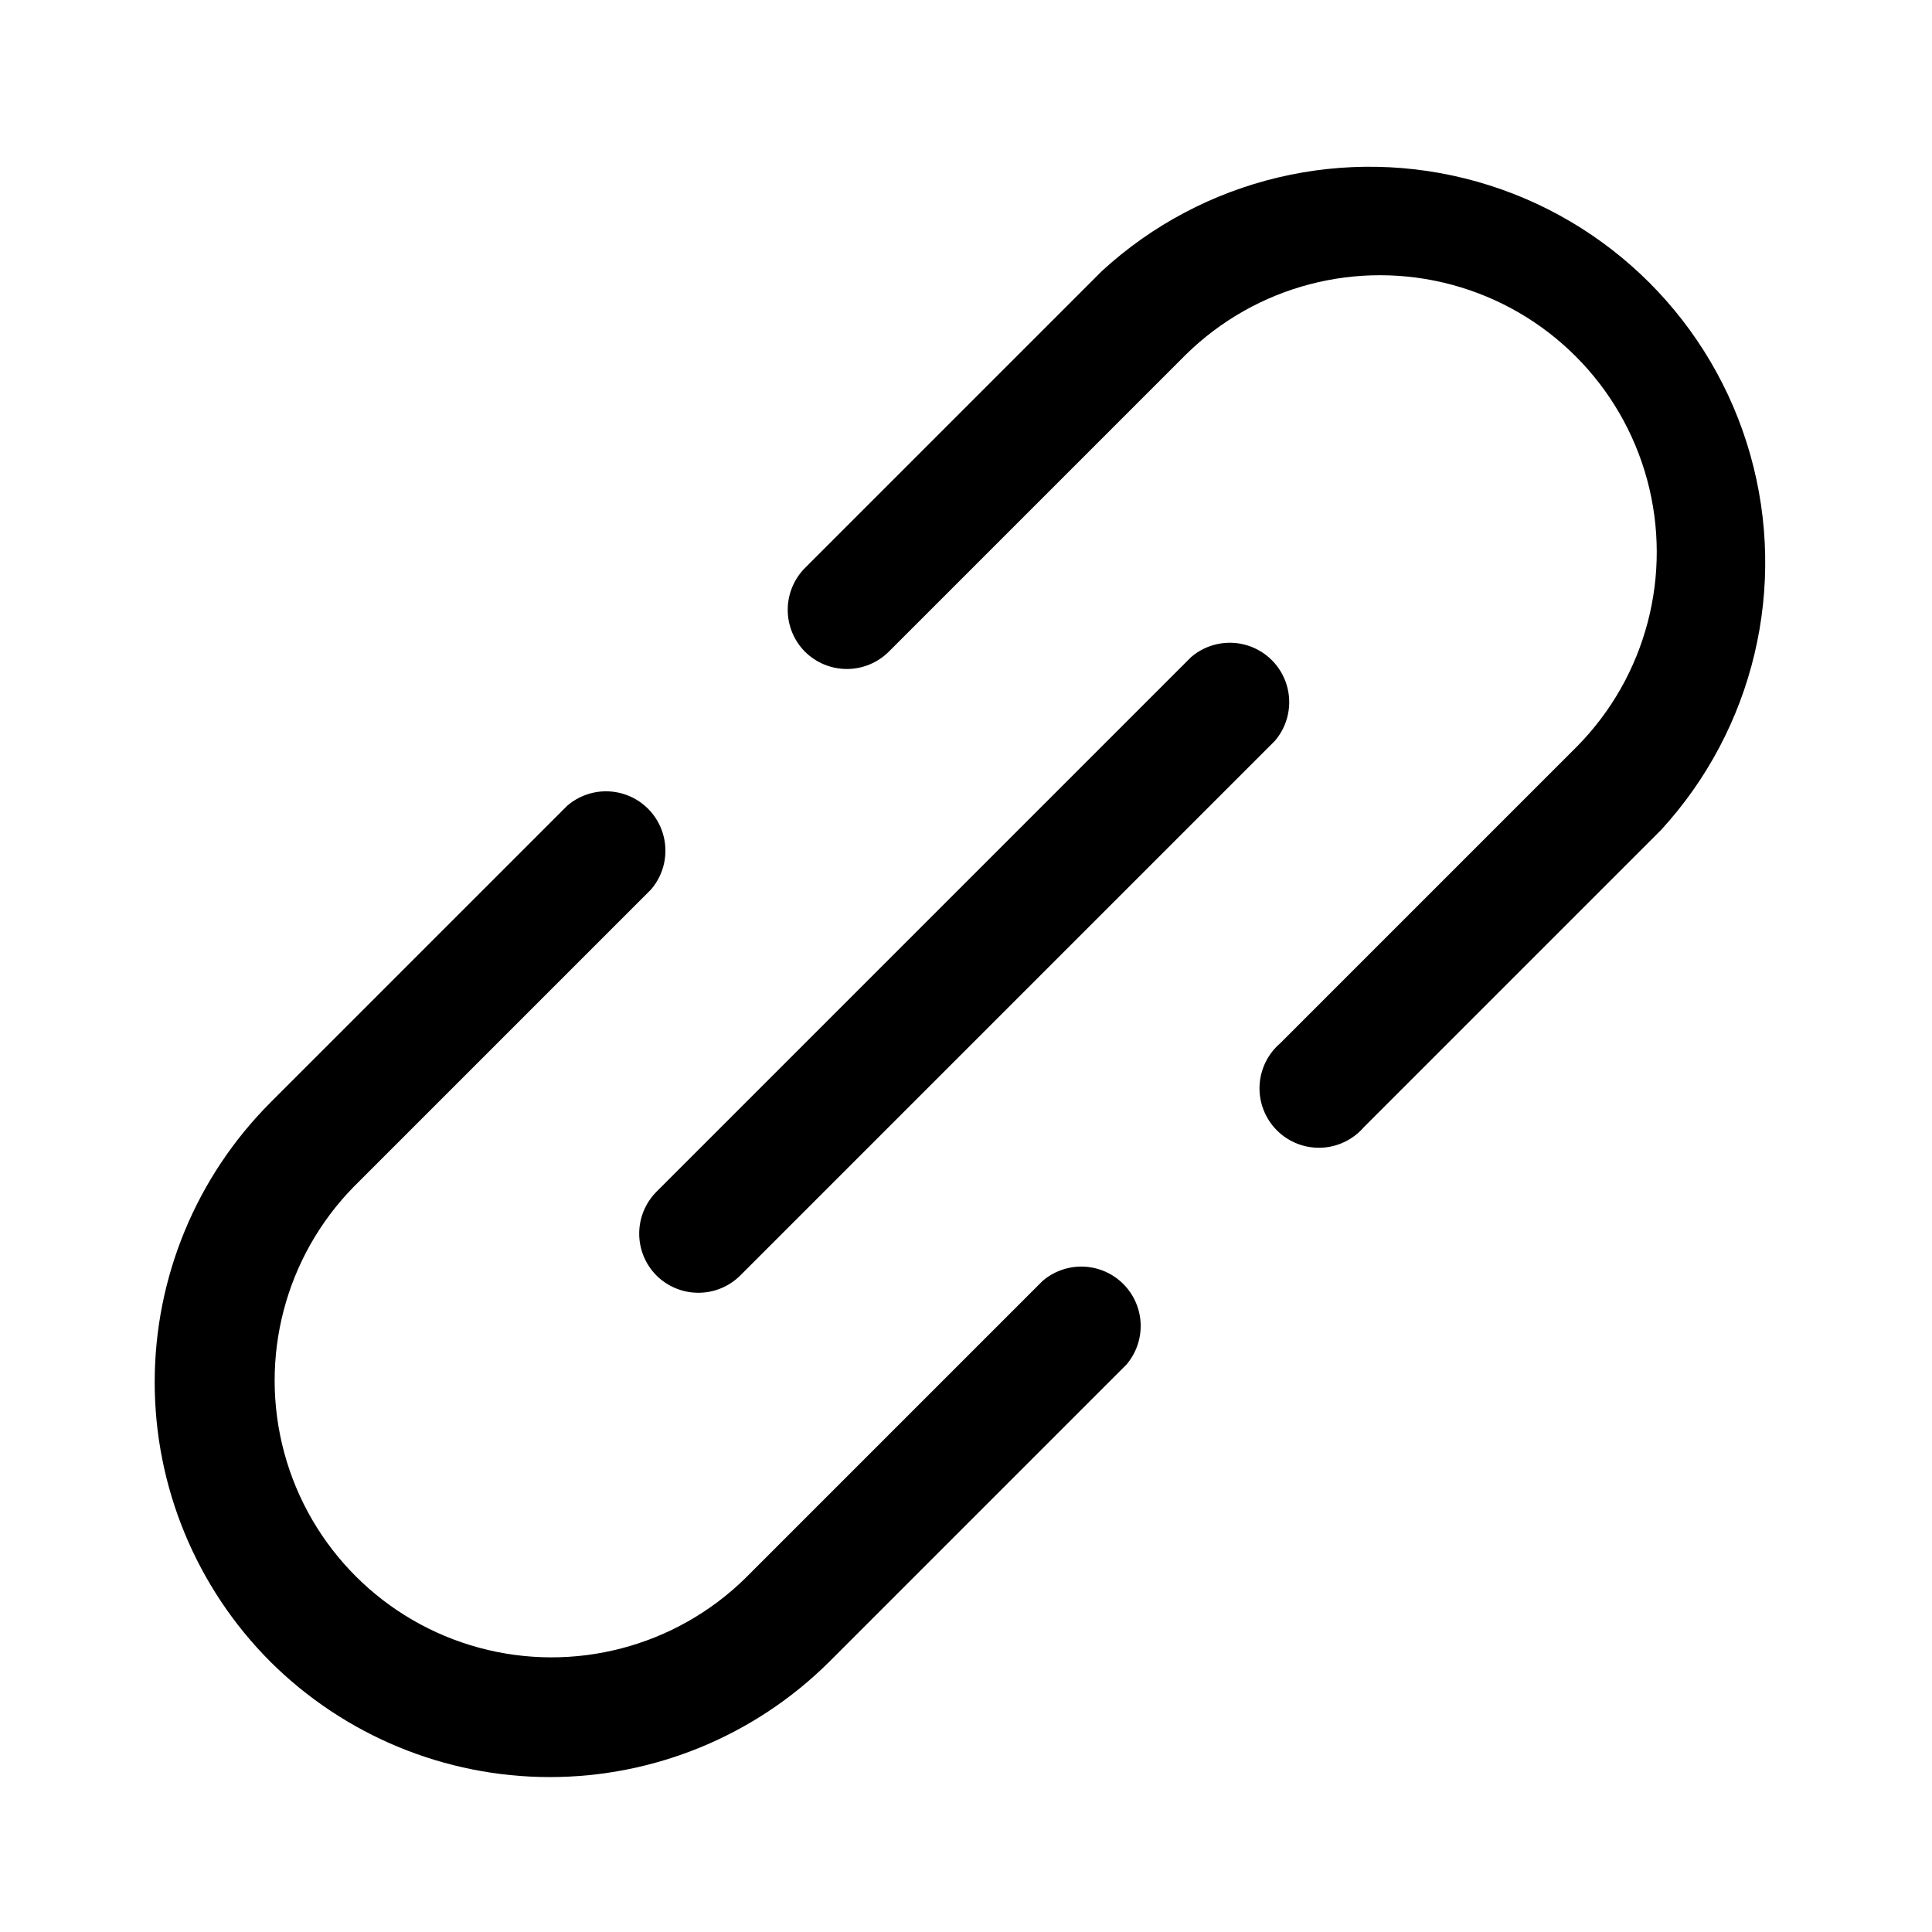 <?xml version="1.0" encoding="UTF-8"?>
<!-- Uploaded to: SVG Repo, www.svgrepo.com, Generator: SVG Repo Mixer Tools -->
<svg fill="#000000" width="800px" height="800px" version="1.1" viewBox="144 144 512 512" xmlns="http://www.w3.org/2000/svg">
 <g>
  <path d="m317.97 482.02c2.949 2.934 6.941 4.578 11.098 4.578 4.16 0 8.152-1.645 11.102-4.578l141.7-141.7c3.473-4.051 4.652-9.59 3.141-14.707-1.516-5.117-5.516-9.117-10.633-10.633-5.117-1.512-10.652-0.328-14.707 3.141l-141.7 141.7c-2.934 2.953-4.578 6.941-4.578 11.102 0 4.16 1.645 8.148 4.578 11.098z"/>
  <path d="m215.64 584.36c19.68 19.586 46.312 30.582 74.074 30.582 27.766 0 54.398-10.996 74.078-30.582l78.719-78.719c3.469-4.051 4.652-9.59 3.141-14.707-1.516-5.117-5.516-9.117-10.633-10.633-5.117-1.512-10.652-0.328-14.707 3.141l-78.719 78.719v0.004c-18.586 18.273-45.473 25.312-70.629 18.496s-44.809-26.469-51.625-51.625c-6.816-25.156 0.227-52.043 18.5-70.625l78.719-78.719v-0.004c3.473-4.051 4.652-9.586 3.141-14.703-1.516-5.117-5.516-9.121-10.633-10.633-5.117-1.516-10.652-0.332-14.707 3.137l-78.719 78.719v0.004c-19.625 19.656-30.645 46.297-30.645 74.074s11.02 54.418 30.645 74.074z"/>
  <path d="m357.33 316.71c2.949 2.934 6.941 4.578 11.102 4.578 4.156 0 8.148-1.645 11.098-4.578l78.719-78.719c18.586-18.273 45.473-25.316 70.629-18.5 25.156 6.816 44.809 26.469 51.625 51.625 6.816 25.16-0.227 52.043-18.5 70.629l-78.719 78.719c-3.332 2.856-5.324 6.969-5.492 11.352-0.168 4.383 1.496 8.637 4.602 11.742 3.102 3.102 7.356 4.766 11.738 4.598 4.383-0.168 8.496-2.16 11.352-5.492l78.719-78.719c24.605-26.812 33.551-64.469 23.629-99.48-9.918-35.016-37.285-62.379-72.301-72.301-35.012-9.922-72.668-0.977-99.48 23.629l-78.719 78.719c-2.934 2.953-4.578 6.941-4.578 11.102 0 4.16 1.645 8.148 4.578 11.098z"/>
 </g>
</svg>